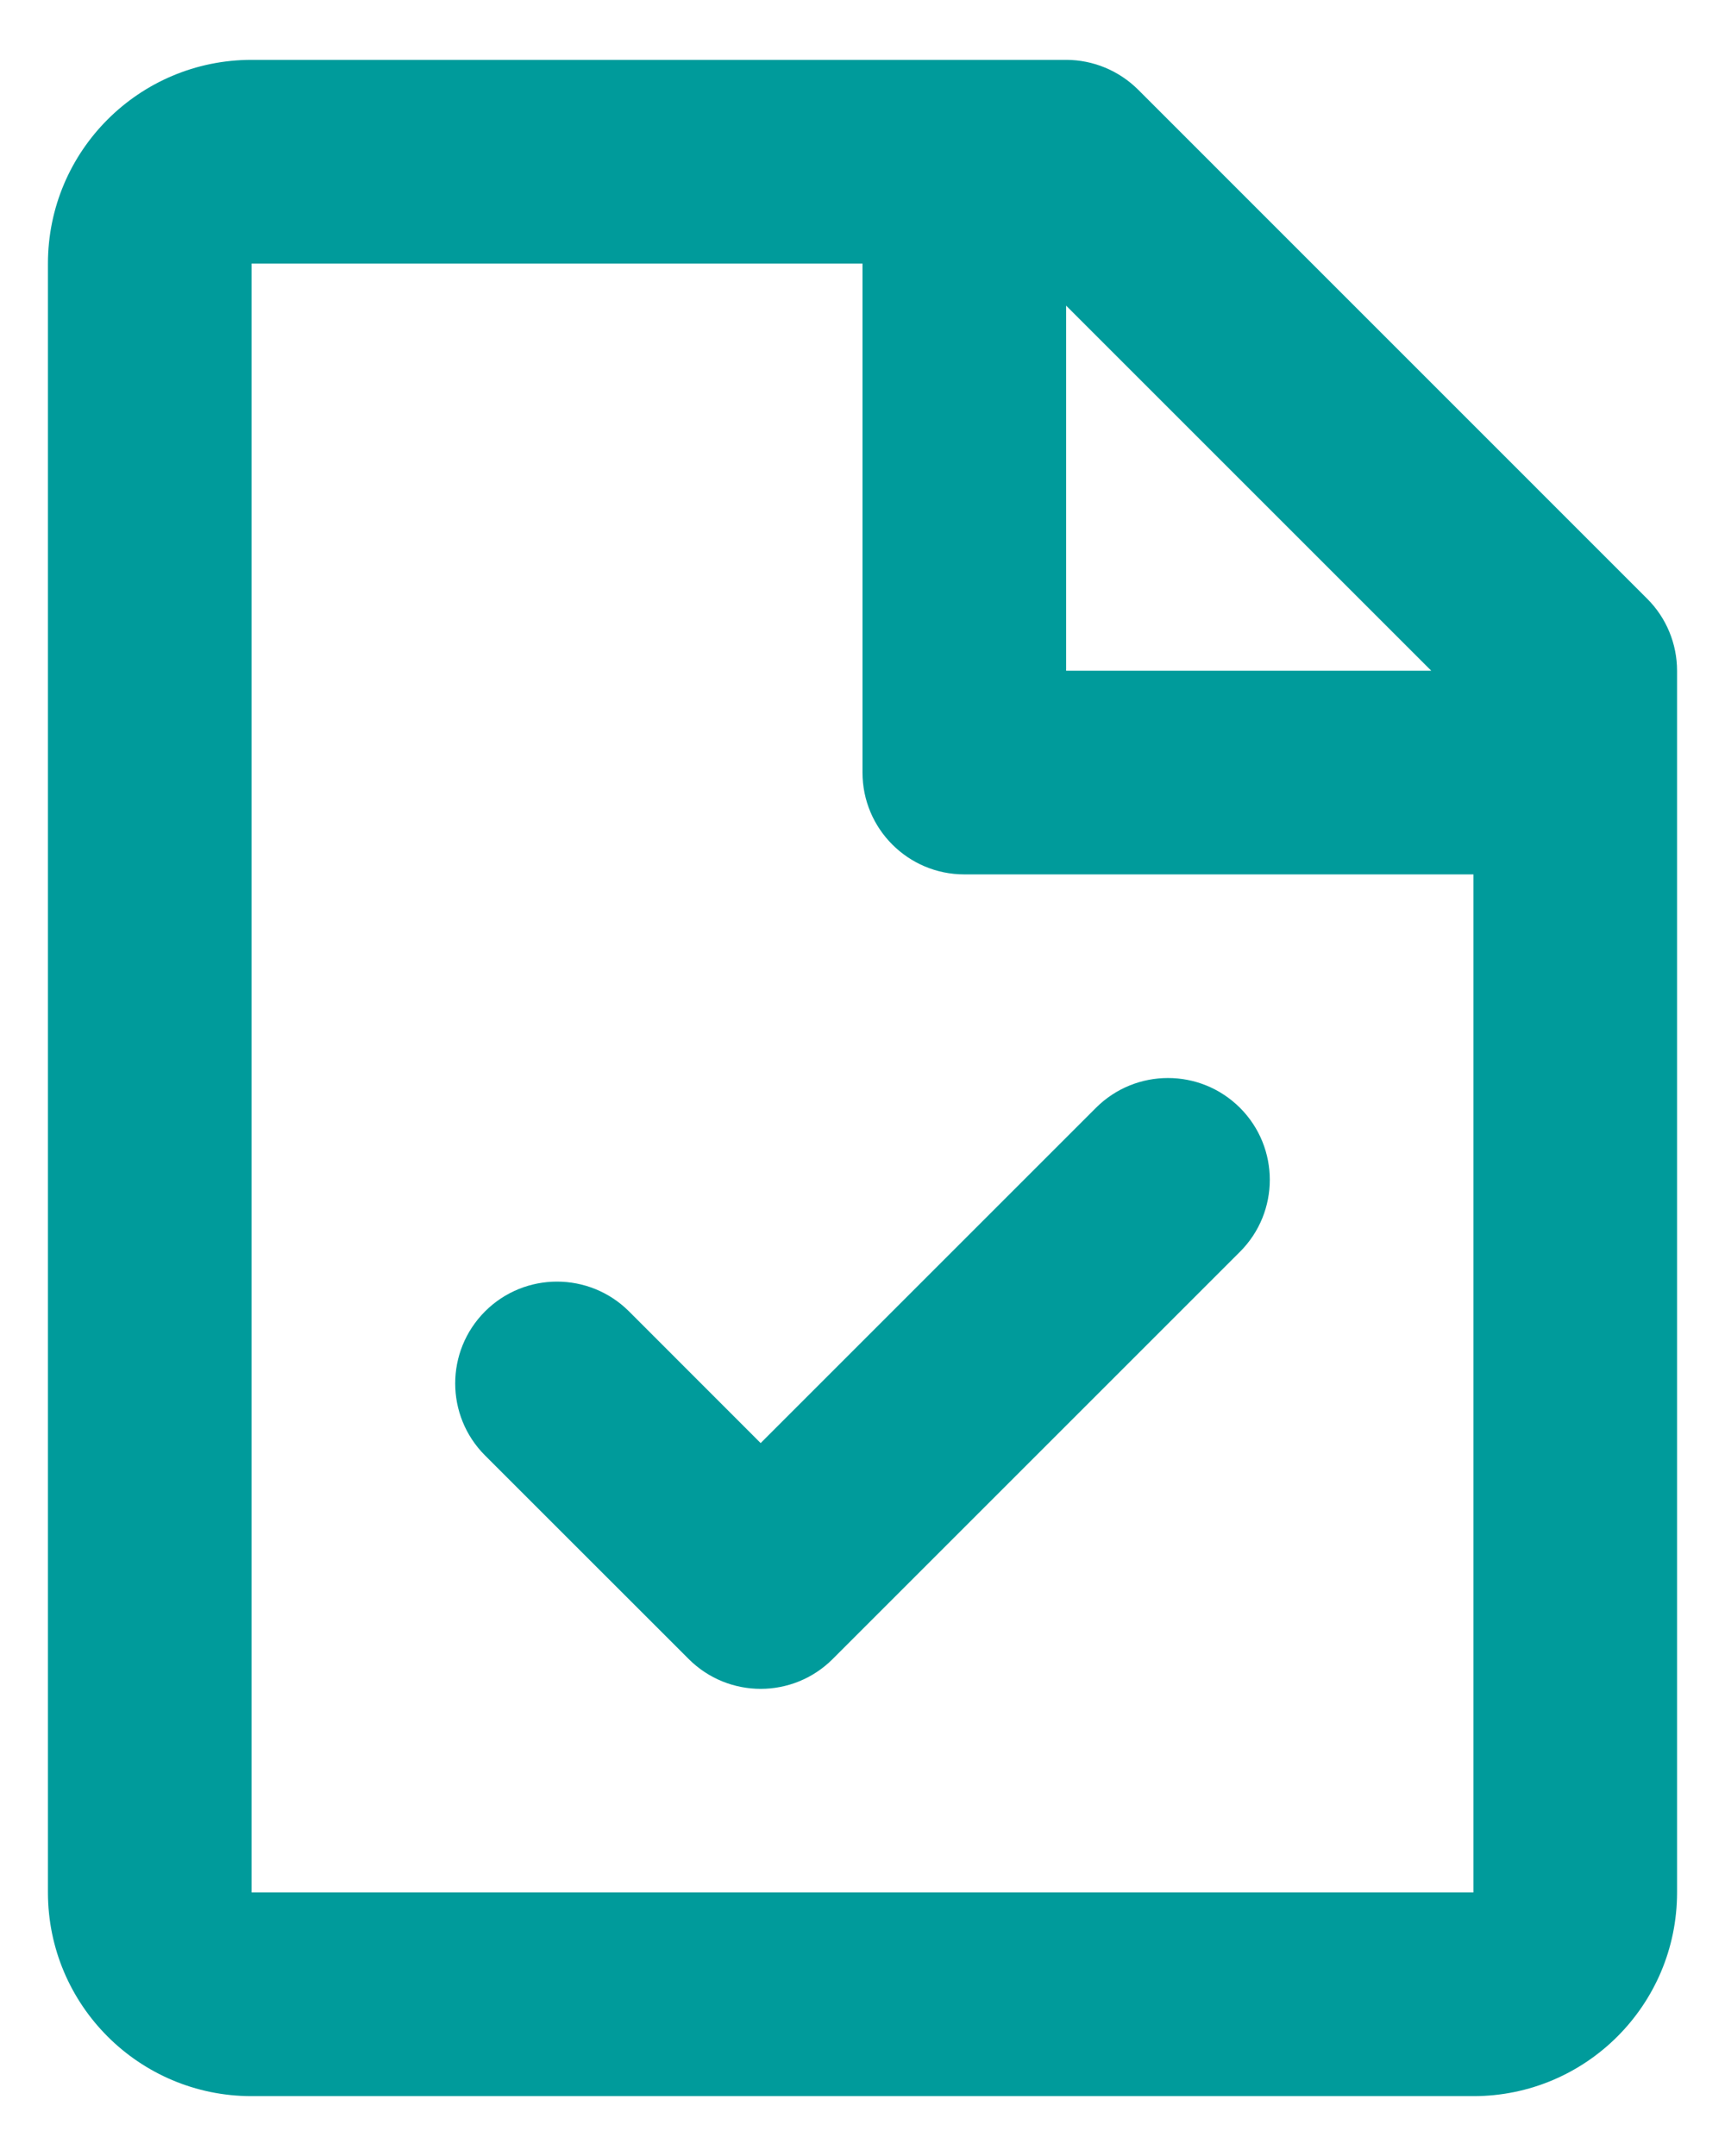 <?xml version="1.0" encoding="UTF-8"?>
<svg xmlns="http://www.w3.org/2000/svg" width="24" height="30" viewBox="0 0 24 30" fill="none">
  <path d="M0.667 3.667C0.667 2.102 1.935 0.833 3.5 0.833H14.833C15.209 0.833 15.569 0.983 15.835 1.248L22.918 8.332C23.184 8.597 23.333 8.958 23.333 9.333V26.333C23.333 27.898 22.065 29.167 20.5 29.167H3.5C1.935 29.167 0.667 27.898 0.667 26.333V3.667ZM19.913 9.333L14.833 4.253V9.333H19.913ZM12 3.667L3.5 3.667V26.333H20.5V12.167H13.417C12.634 12.167 12 11.532 12 10.75V3.667ZM17.252 15.415C17.805 15.968 17.805 16.865 17.252 17.418L11.585 23.085C11.032 23.638 10.135 23.638 9.582 23.085L6.748 20.252C6.195 19.698 6.195 18.802 6.748 18.248C7.301 17.695 8.198 17.695 8.752 18.248L10.583 20.08L15.248 15.415C15.802 14.862 16.698 14.862 17.252 15.415Z" fill="#009B9B"></path>
</svg>
